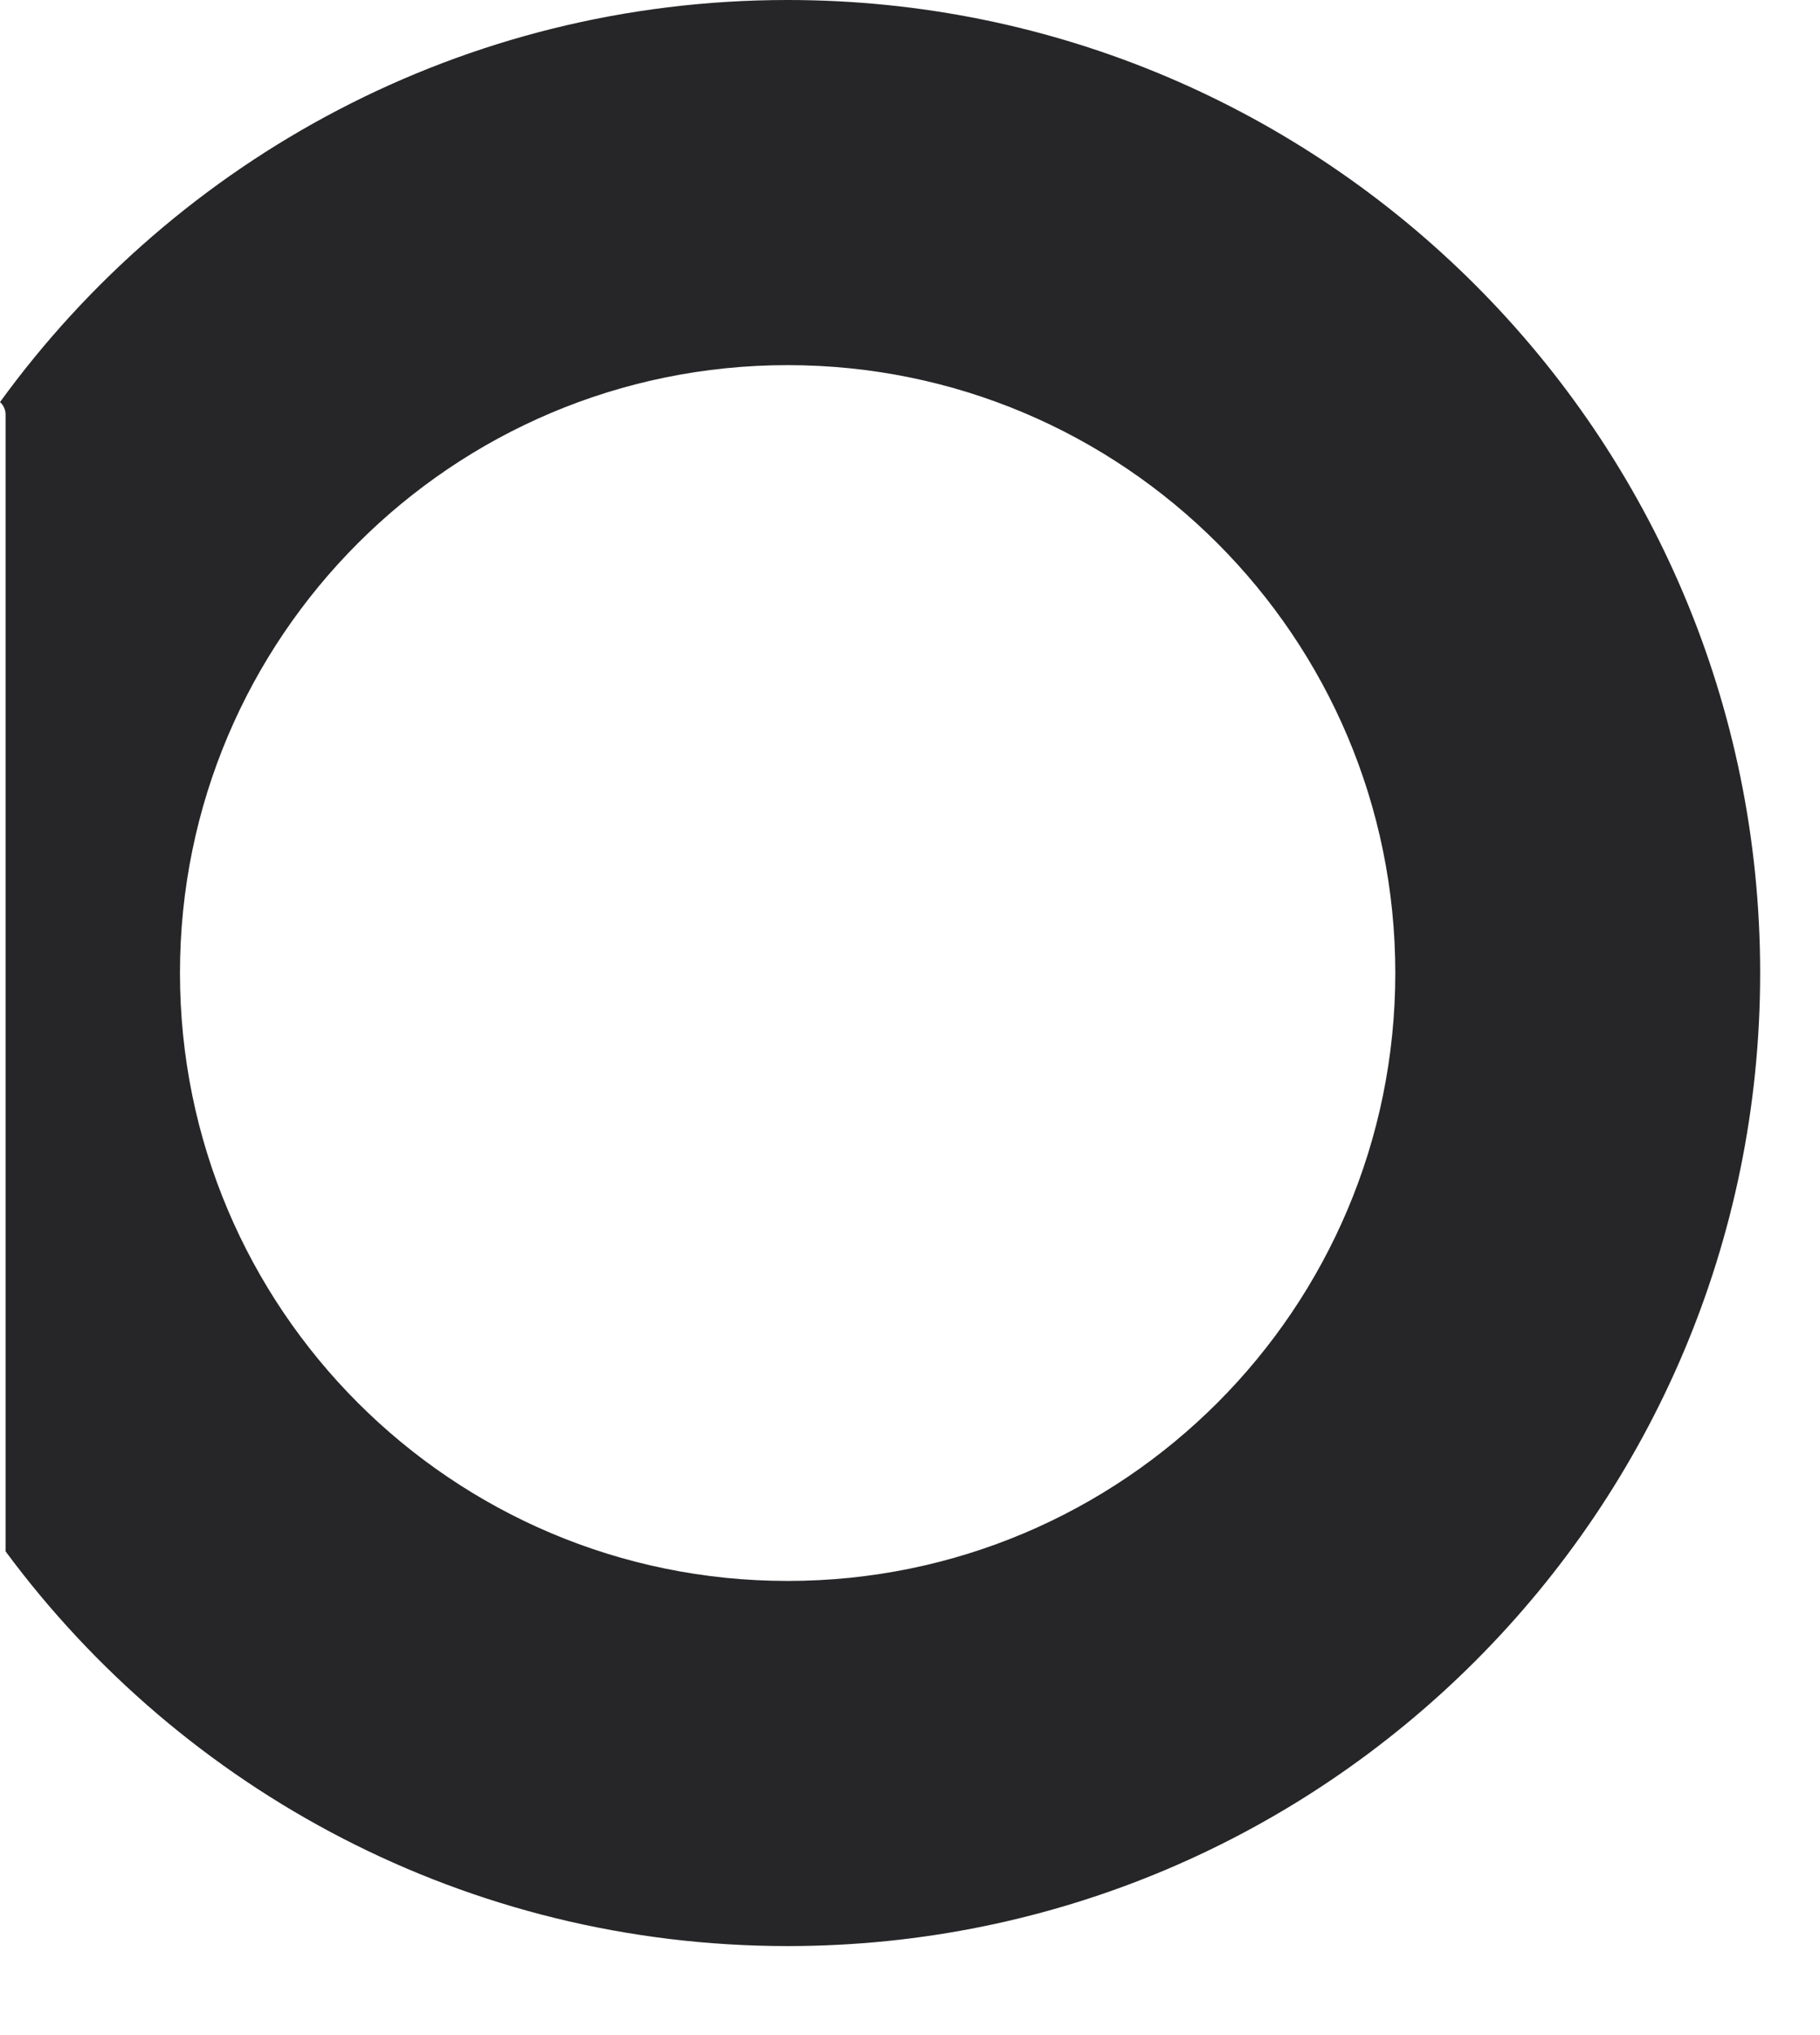 <?xml version="1.0" encoding="utf-8"?>
<svg xmlns="http://www.w3.org/2000/svg" fill="none" height="100%" overflow="visible" preserveAspectRatio="none" style="display: block;" viewBox="0 0 17 19" width="100%">
<path d="M7.357 0C4.331 0 1.651 1.48 0 3.754C0.016 3.768 0.028 3.784 0.037 3.804C0.046 3.823 0.052 3.845 0.052 3.868V14.482V14.484C1.707 16.719 4.363 18.169 7.357 18.169C12.374 18.169 16.441 14.101 16.441 9.084C16.441 4.067 12.374 0 7.357 0ZM7.357 14.76C4.222 14.76 1.681 12.219 1.681 9.084C1.681 5.95 4.222 3.409 7.357 3.409C10.492 3.409 13.033 5.95 13.033 9.084C13.033 12.219 10.492 14.76 7.357 14.76Z" fill="#262628" id="Path 176"/>
</svg>